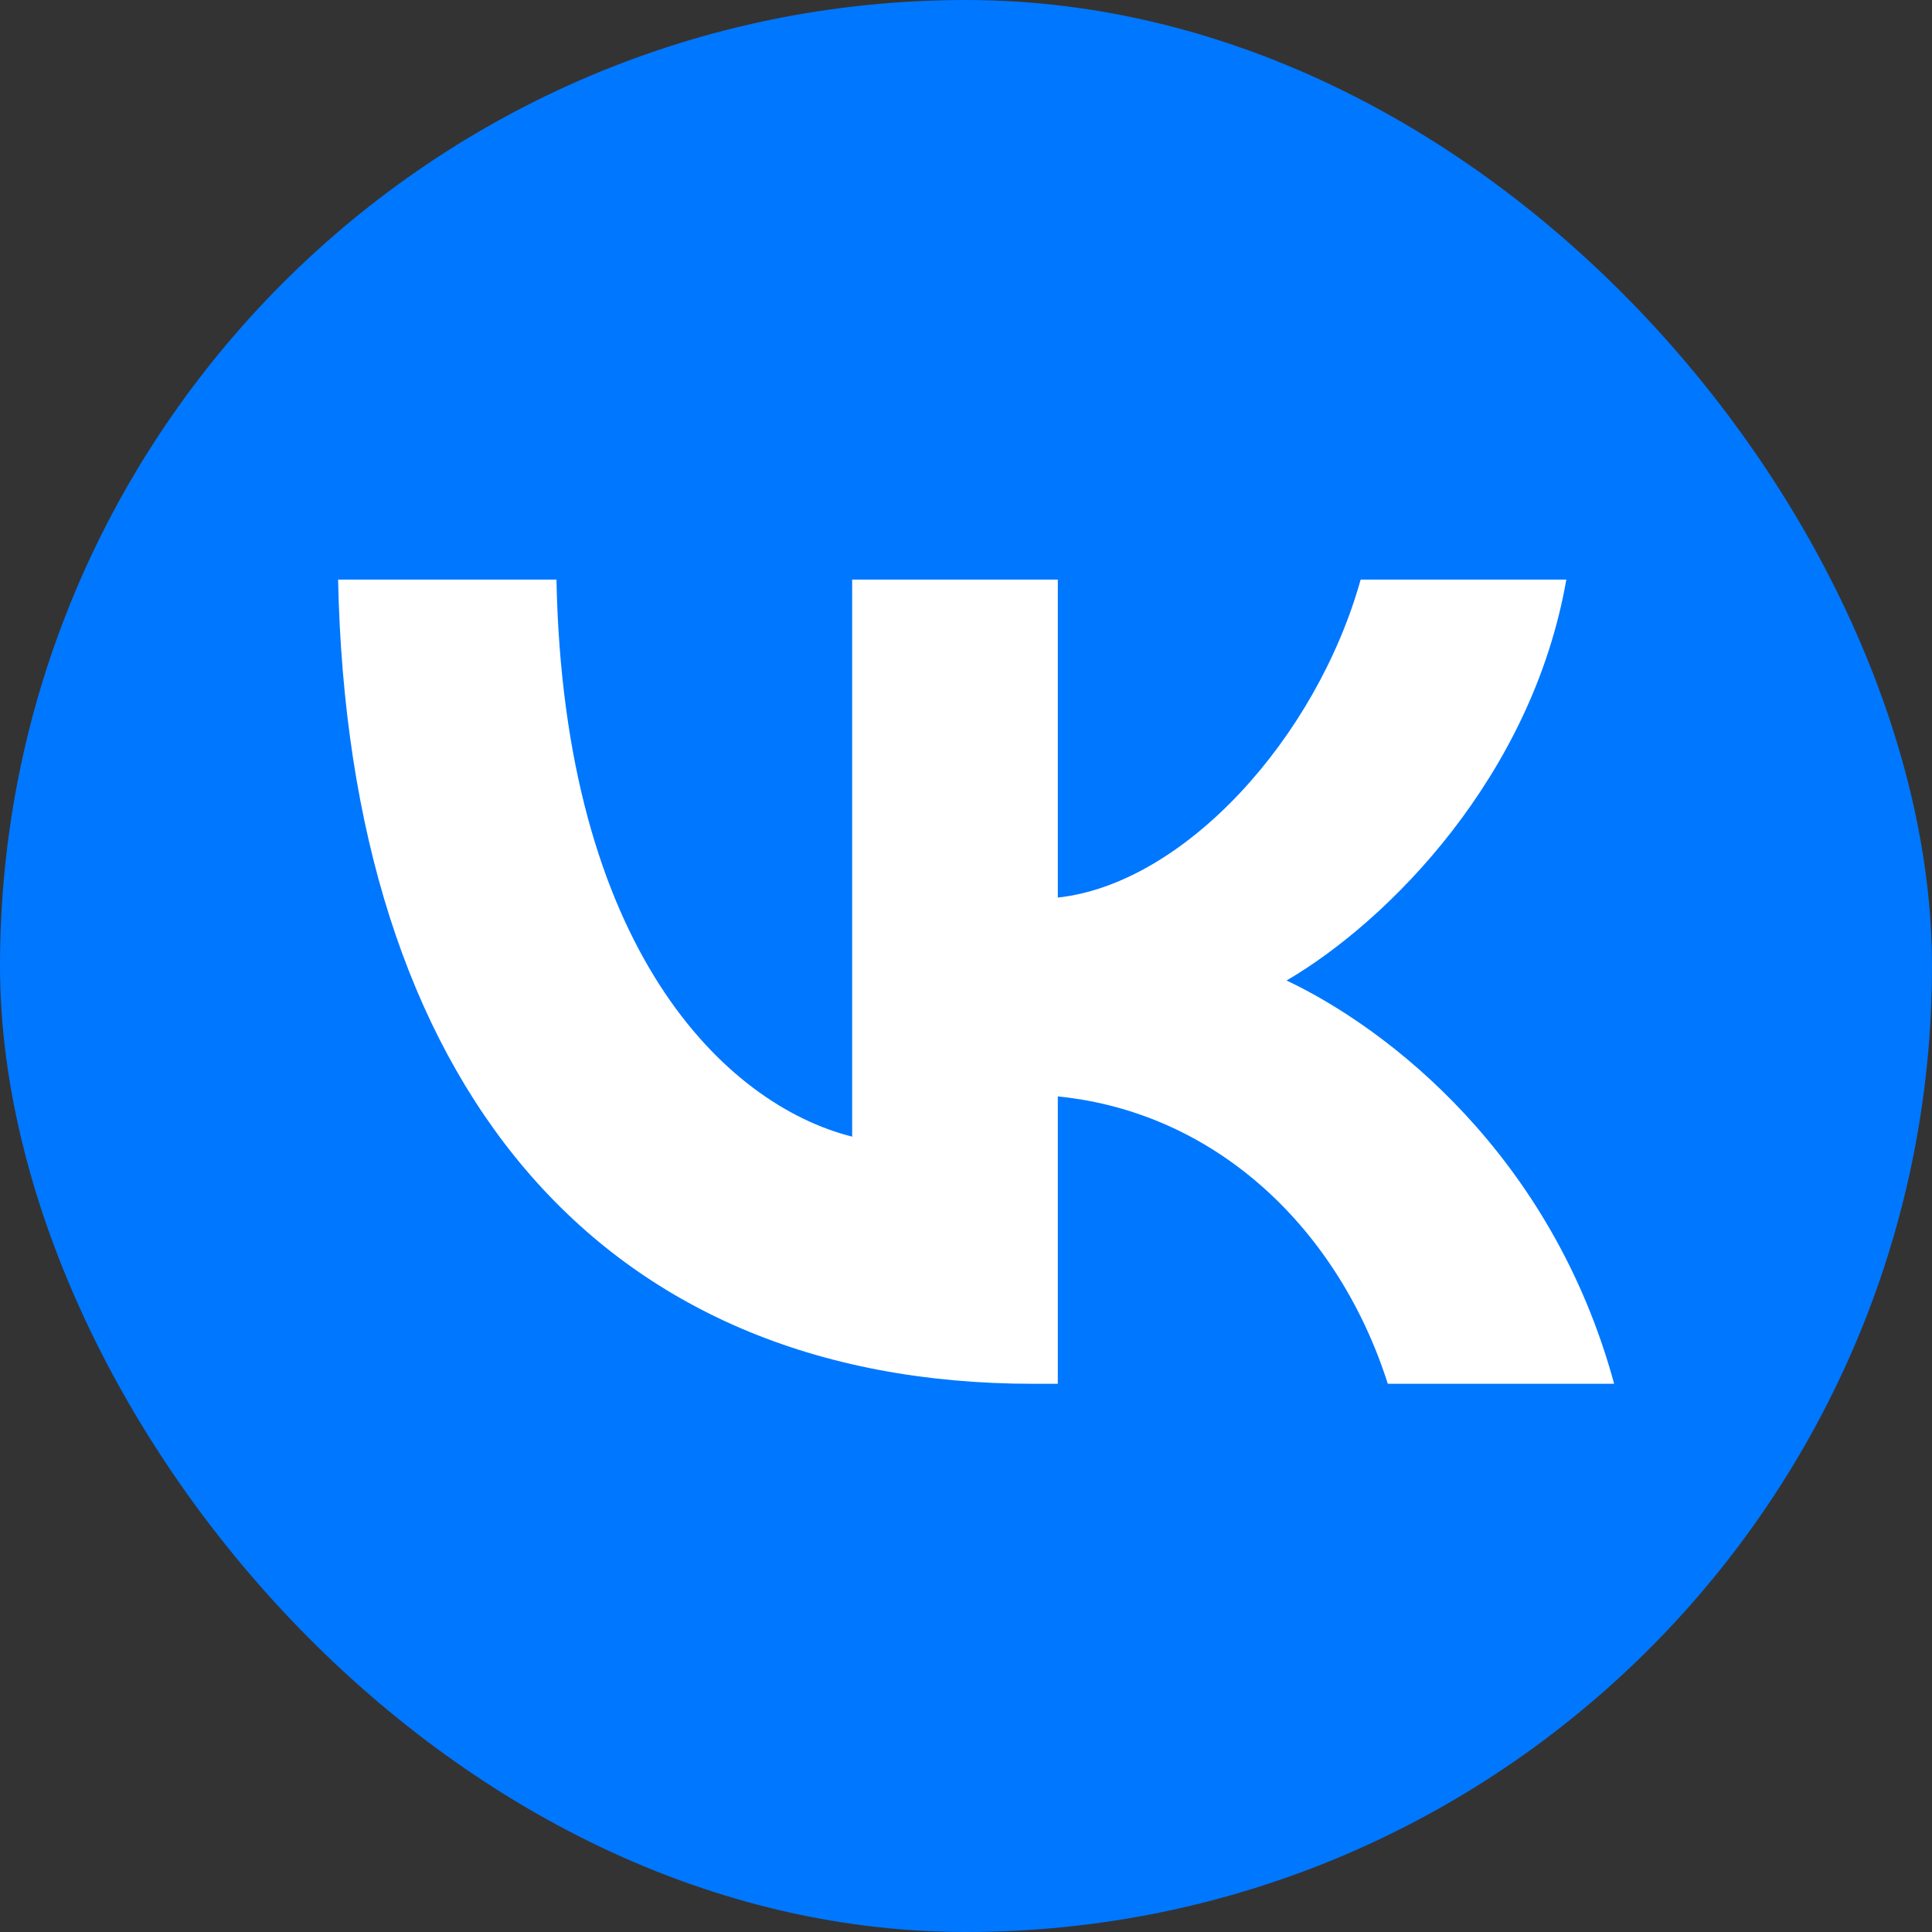 <svg width="40" height="40" viewBox="0 0 40 40" fill="none" xmlns="http://www.w3.org/2000/svg">
<rect x="0" y="0" width="40" height="40" fill="#333333" stroke="none"/>
<rect width="40" height="40" rx="20" fill="#0077FF"/>
<path d="M21.389 28.65C12.363 28.65 7.215 22.4 7 12H11.521C11.67 19.633 15.003 22.867 17.643 23.533V12H21.901V18.583C24.508 18.3 27.247 15.3 28.171 12H32.429C31.719 16.067 28.749 19.067 26.637 20.3C28.749 21.3 32.132 23.917 33.419 28.65H28.733C27.726 25.483 25.218 23.033 21.901 22.7V28.65H21.389Z" fill="white"/>
</svg>
